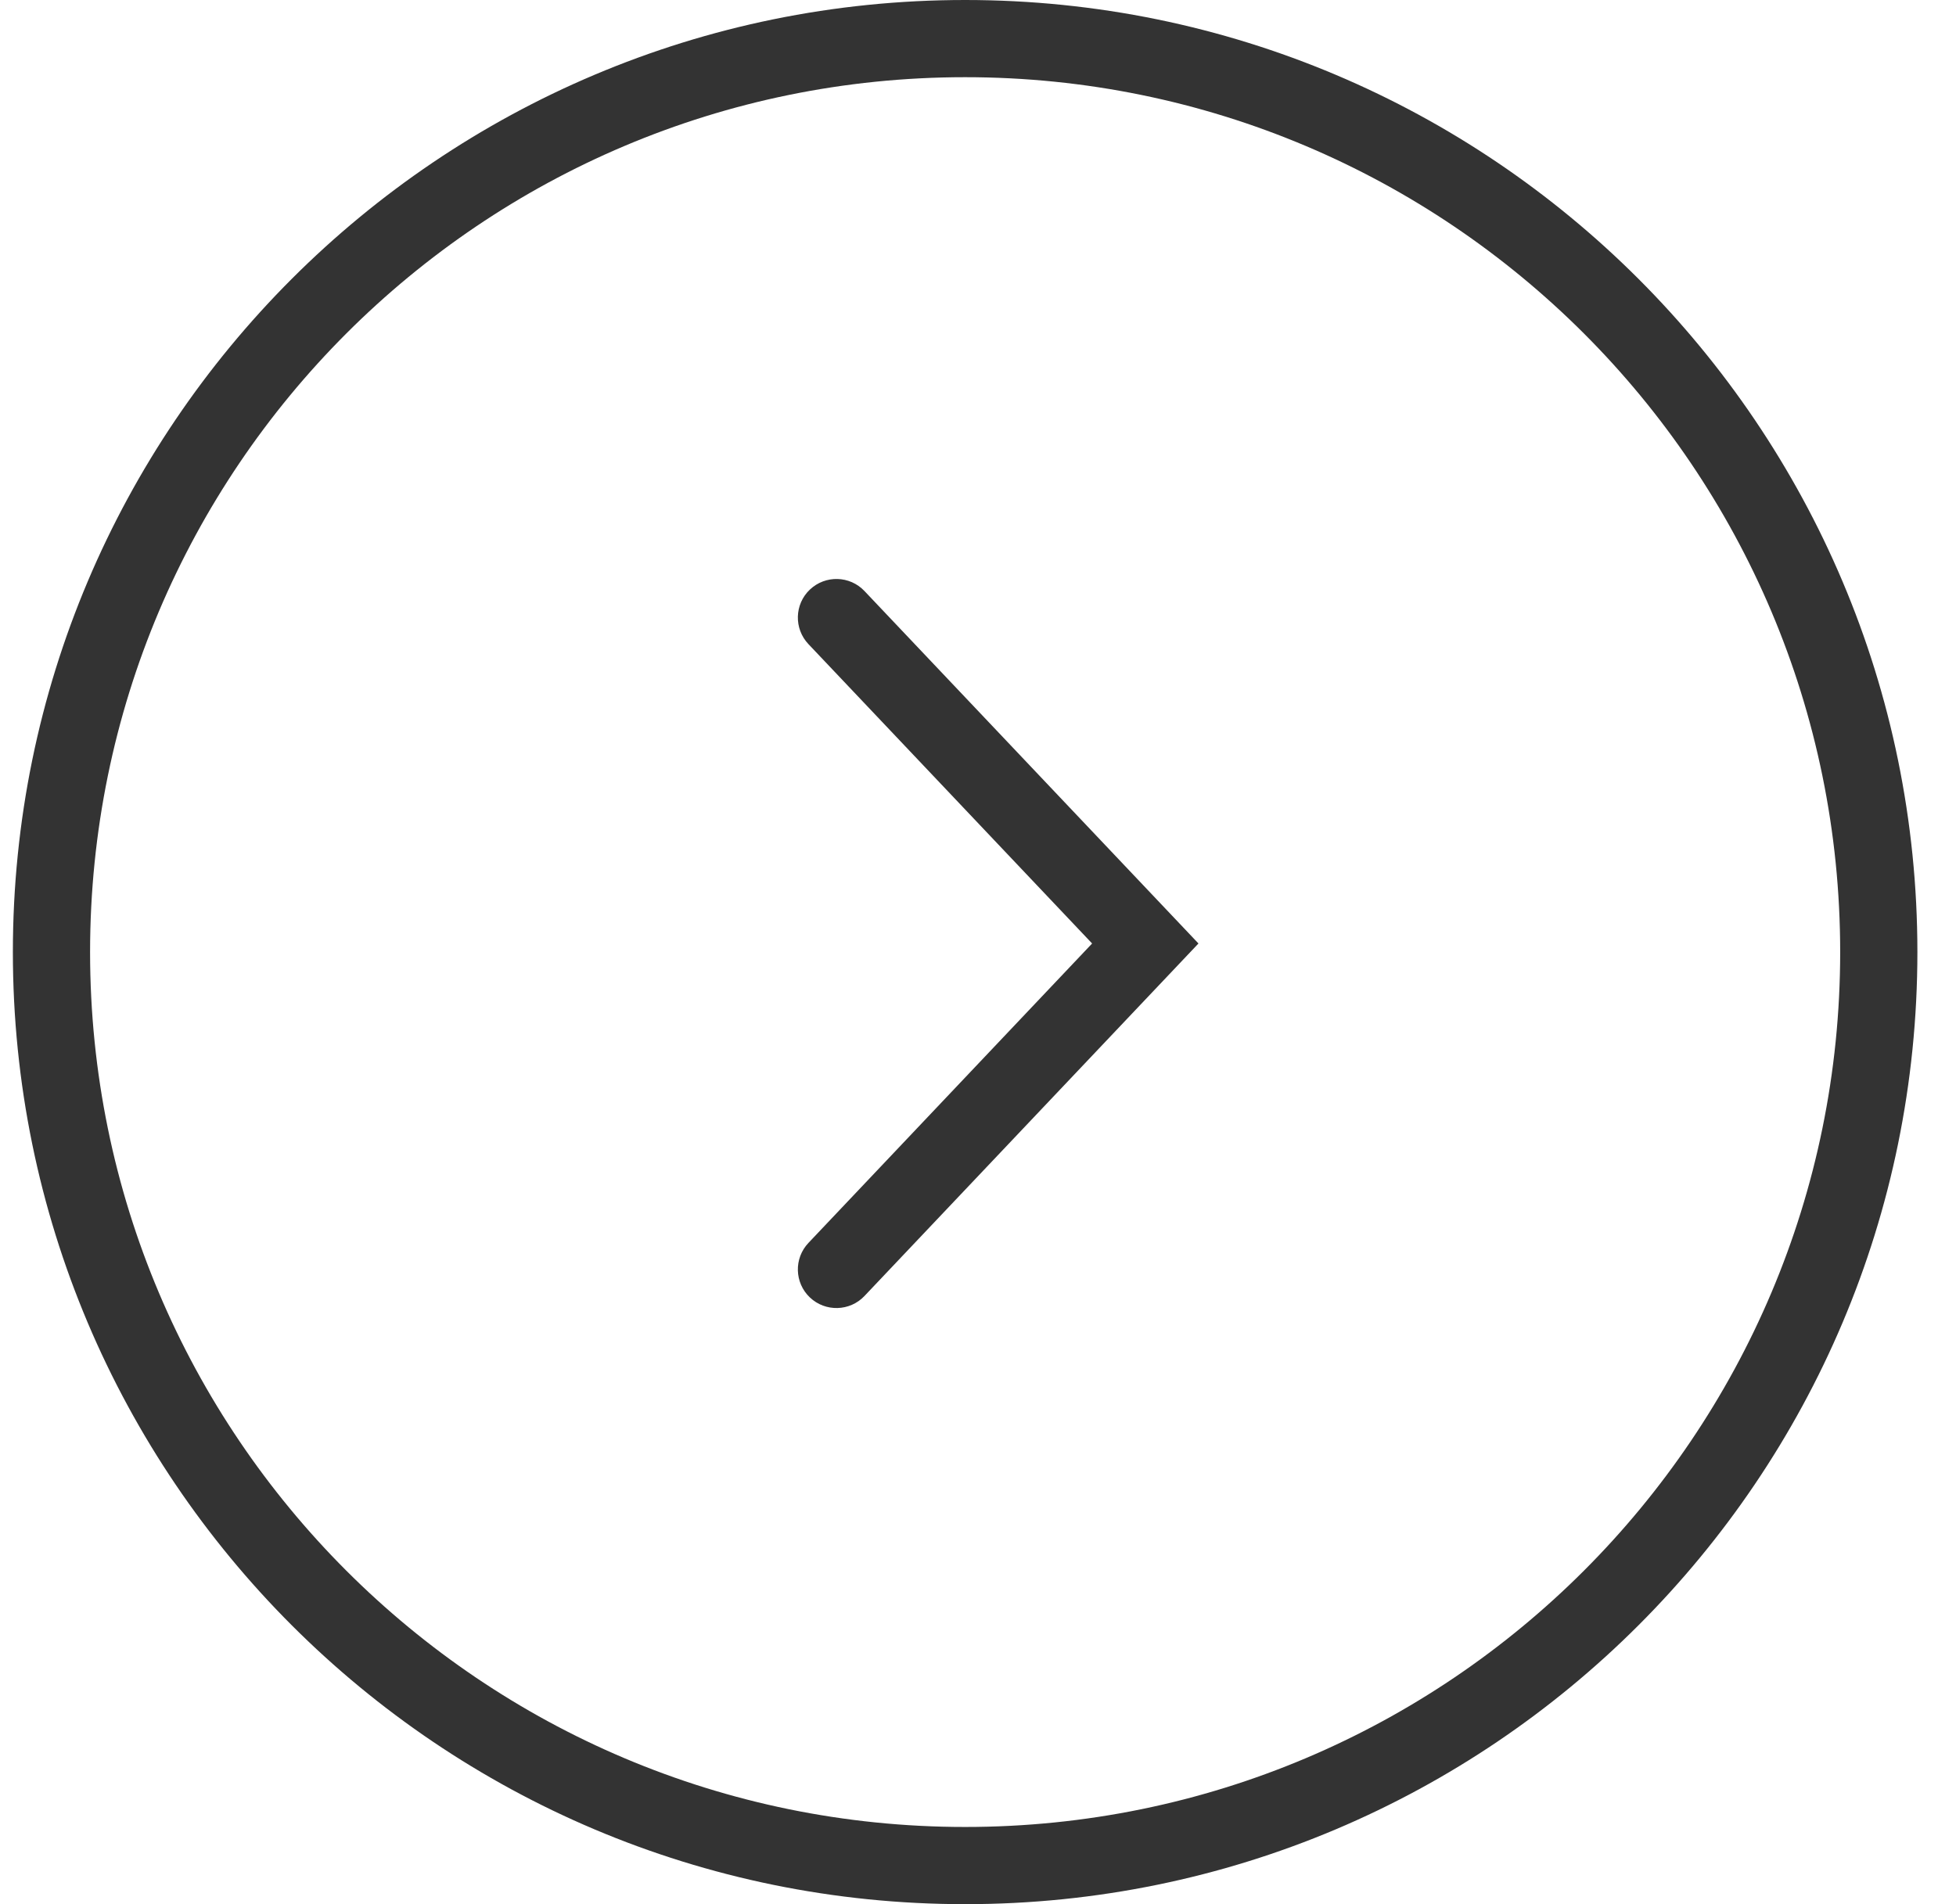<svg width="38" height="37" viewBox="0 0 38 37" fill="none" xmlns="http://www.w3.org/2000/svg">
<path fill-rule="evenodd" clip-rule="evenodd" d="M35.75 18.5C35.75 27.889 28.139 35.5 18.75 35.5C9.361 35.5 1.75 27.889 1.75 18.5C1.75 9.111 9.361 1.5 18.75 1.5C28.139 1.5 35.75 9.111 35.75 18.5ZM37.25 18.5C37.25 28.717 28.967 37 18.75 37C8.533 37 0.25 28.717 0.25 18.5C0.25 8.283 8.533 -3.6205e-07 18.75 -8.08661e-07C28.967 -1.25527e-06 37.25 8.283 37.25 18.5ZM16.794 25.183L23.283 18.333L16.794 11.484C16.51 11.184 16.035 11.171 15.734 11.456C15.434 11.74 15.421 12.215 15.706 12.516L21.217 18.333L15.706 24.151C15.421 24.452 15.434 24.926 15.734 25.211C16.035 25.496 16.51 25.483 16.794 25.183Z" fill="#333333"/>
</svg>
